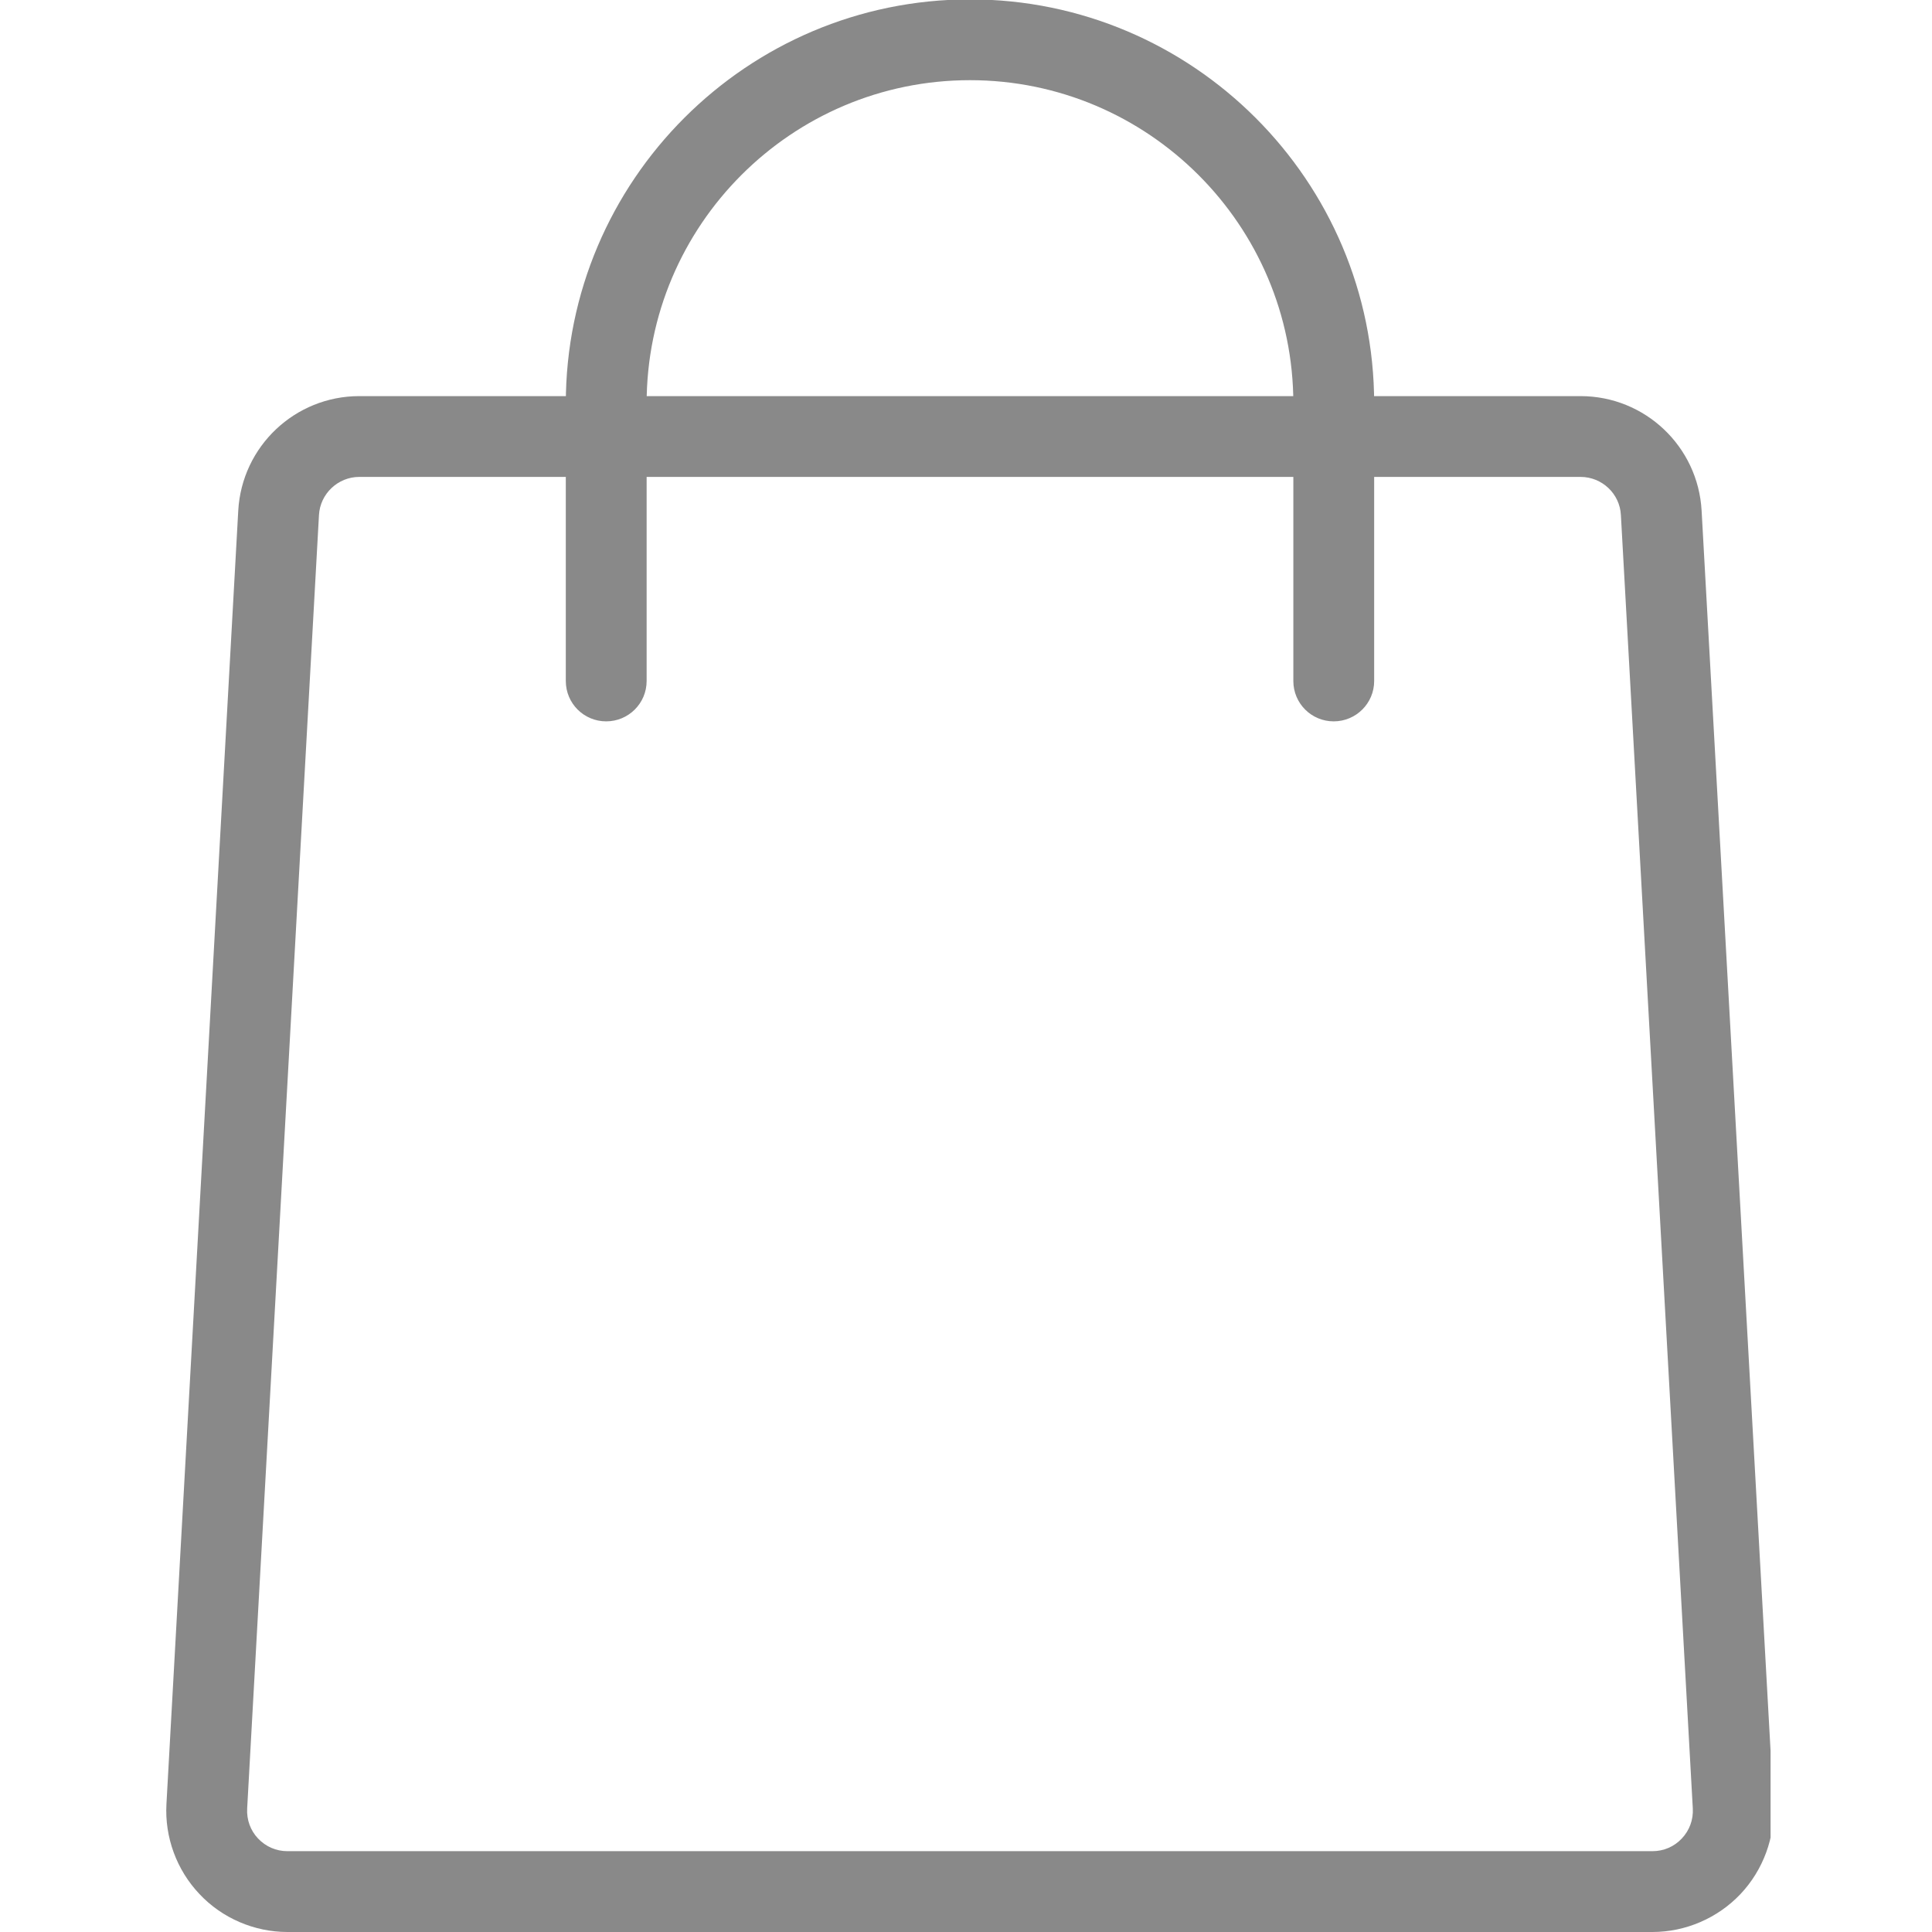 <svg version="1.0" preserveAspectRatio="xMidYMid meet" height="96" viewBox="0 0 72 72" zoomAndPan="magnify" width="96" xmlns:xlink="http://www.w3.org/1999/xlink" xmlns="http://www.w3.org/2000/svg"><defs><clipPath id="a116b0a6d9"><path clip-rule="nonzero" d="M 6 14 L 65.984 14 L 65.984 72 L 6 72 Z M 6 14"></path></clipPath></defs><g clip-path="url(#a116b0a6d9)"><path fill-rule="nonzero" fill-opacity="1" d="M 61.582 72 L 10.711 72 C 9.477 72 8.277 71.484 7.434 70.586 C 6.582 69.688 6.133 68.465 6.203 67.23 L 8.879 19.031 C 9.012 16.637 10.992 14.762 13.391 14.762 L 58.902 14.762 C 61.301 14.762 63.281 16.637 63.414 19.031 L 66.094 67.23 C 66.16 68.465 65.711 69.688 64.863 70.586 C 64.012 71.484 62.816 72 61.582 72 Z M 13.391 17.773 C 12.594 17.773 11.93 18.402 11.887 19.195 L 9.211 67.398 C 9.188 67.816 9.332 68.215 9.617 68.516 C 9.906 68.82 10.293 68.988 10.711 68.988 L 61.582 68.988 C 62 68.988 62.391 68.82 62.676 68.516 C 62.961 68.215 63.109 67.816 63.086 67.398 L 60.406 19.195 C 60.367 18.402 59.703 17.773 58.902 17.773 Z M 13.391 17.773" fill="#898989"></path></g><path fill-rule="nonzero" fill-opacity="1" d="M 49.703 26.883 C 48.871 26.883 48.199 26.211 48.199 25.379 L 48.199 15.039 C 48.199 8.395 42.793 2.988 36.148 2.988 C 29.5 2.988 24.098 8.395 24.098 15.039 L 24.098 25.379 C 24.098 26.211 23.422 26.883 22.59 26.883 C 21.758 26.883 21.086 26.211 21.086 25.379 L 21.086 15.039 C 21.086 6.734 27.84 -0.023 36.148 -0.023 C 44.453 -0.023 51.211 6.734 51.211 15.039 L 51.211 25.379 C 51.211 26.211 50.535 26.883 49.703 26.883 Z M 49.703 26.883" fill="#898989"></path></svg>